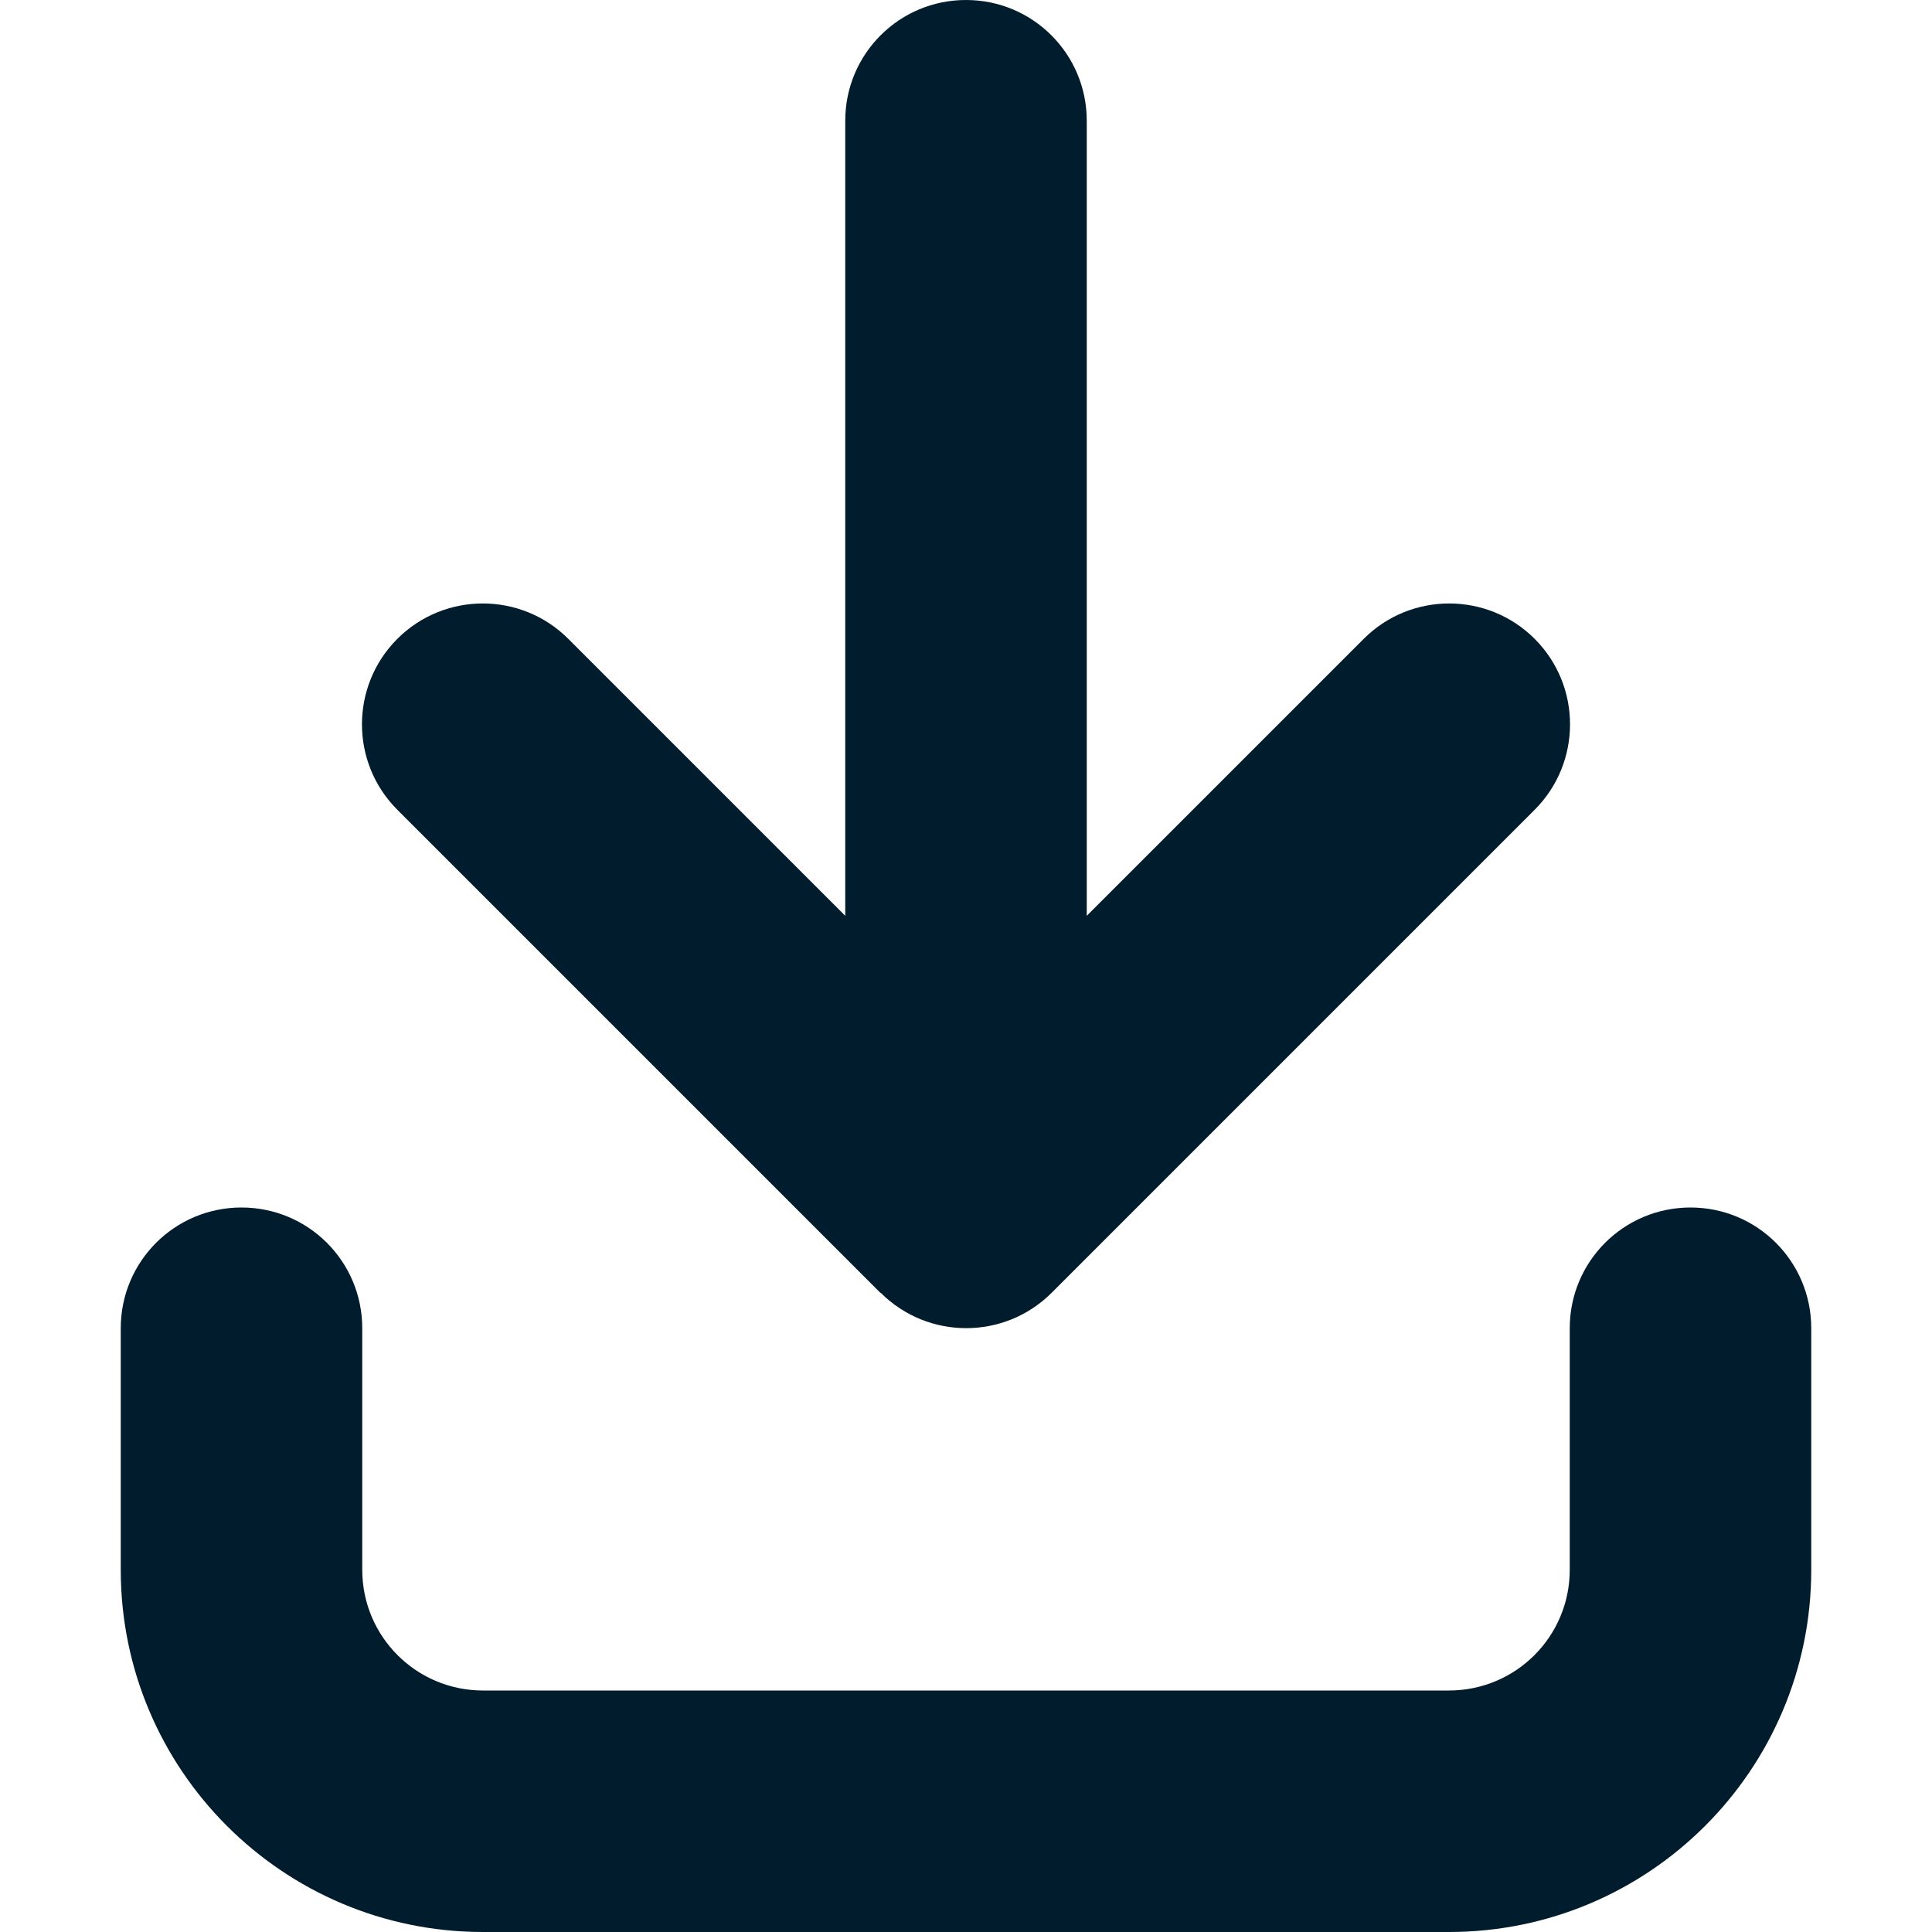 <?xml version="1.0" encoding="UTF-8"?>
<svg id="Layer_1" xmlns="http://www.w3.org/2000/svg" version="1.1" viewBox="0 0 512 512">
  <!-- Generator: Adobe Illustrator 29.1.0, SVG Export Plug-In . SVG Version: 2.1.0 Build 142)  -->
  <defs>
    <style>
      .st0 {
        fill: #011c2c;
      }
    </style>
  </defs>
  <path class="st0" d="M233.4,342.6c12.5,12.5,32.8,12.5,45.3,0l128-128c12.5-12.5,12.5-32.8,0-45.3s-32.8-12.5-45.3,0l-73.4,73.4V32C288,14.3,273.7,0,256,0s-32,14.3-32,32v210.7l-73.4-73.4c-12.5-12.5-32.8-12.5-45.3,0s-12.5,32.8,0,45.3l128,128h0ZM96,352c0-17.7-14.3-32-32-32s-32,14.3-32,32v64c0,53,43,96,96,96h256c53,0,96-43,96-96v-64c0-17.7-14.3-32-32-32s-32,14.3-32,32v64c0,17.7-14.3,32-32,32H128c-17.7,0-32-14.3-32-32v-64Z"/>
</svg>